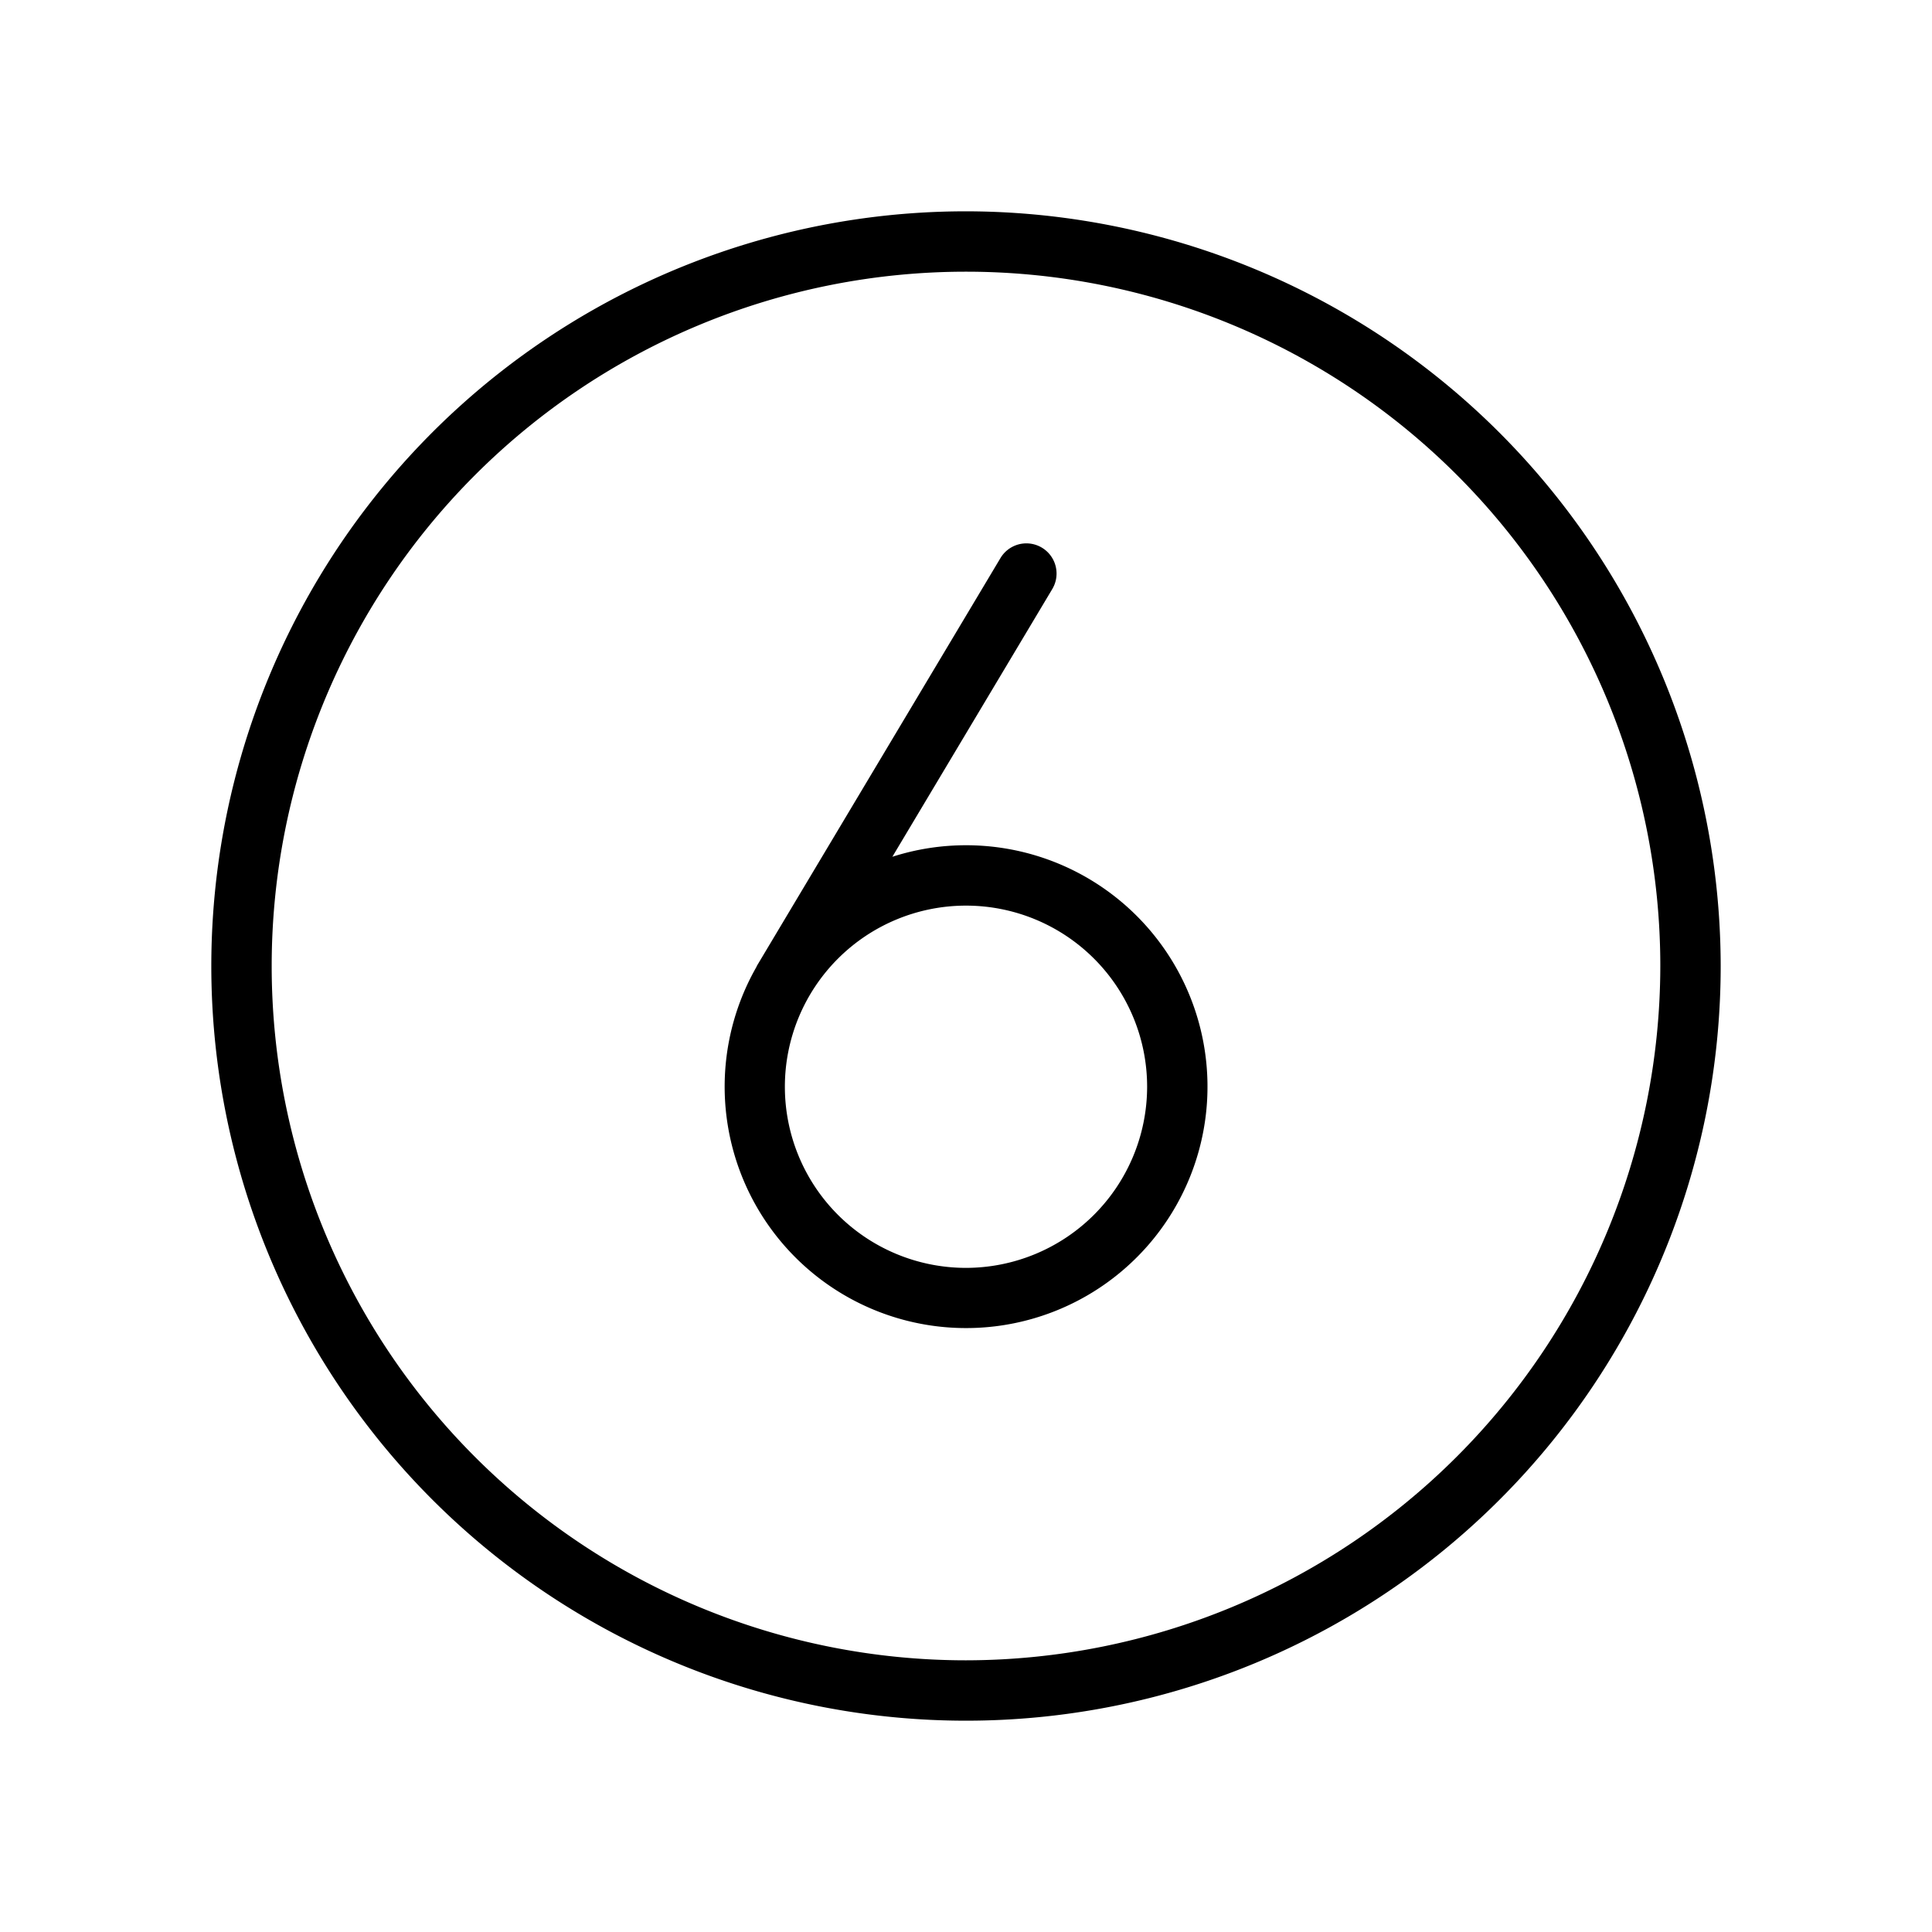<svg viewBox="0 0 256 256" xmlns="http://www.w3.org/2000/svg"><path d="m128 28a100 100 0 1 0 100 100 100.113 100.113 0 0 0 -100-100zm0 192a92 92 0 1 1 92-92 92.105 92.105 0 0 1 -92 92zm0-108a31.873 31.873 0 0 0 -9.757 1.526l21.19-35.476a3.999 3.999 0 0 0 -6.867-4.102l-32.249 53.989c-.042.07-.064.145-.102.217a31.989 31.989 0 1 0 27.784-16.155zm0 56a24 24 0 1 1 24-24 24.027 24.027 0 0 1 -24 24z"/></svg>